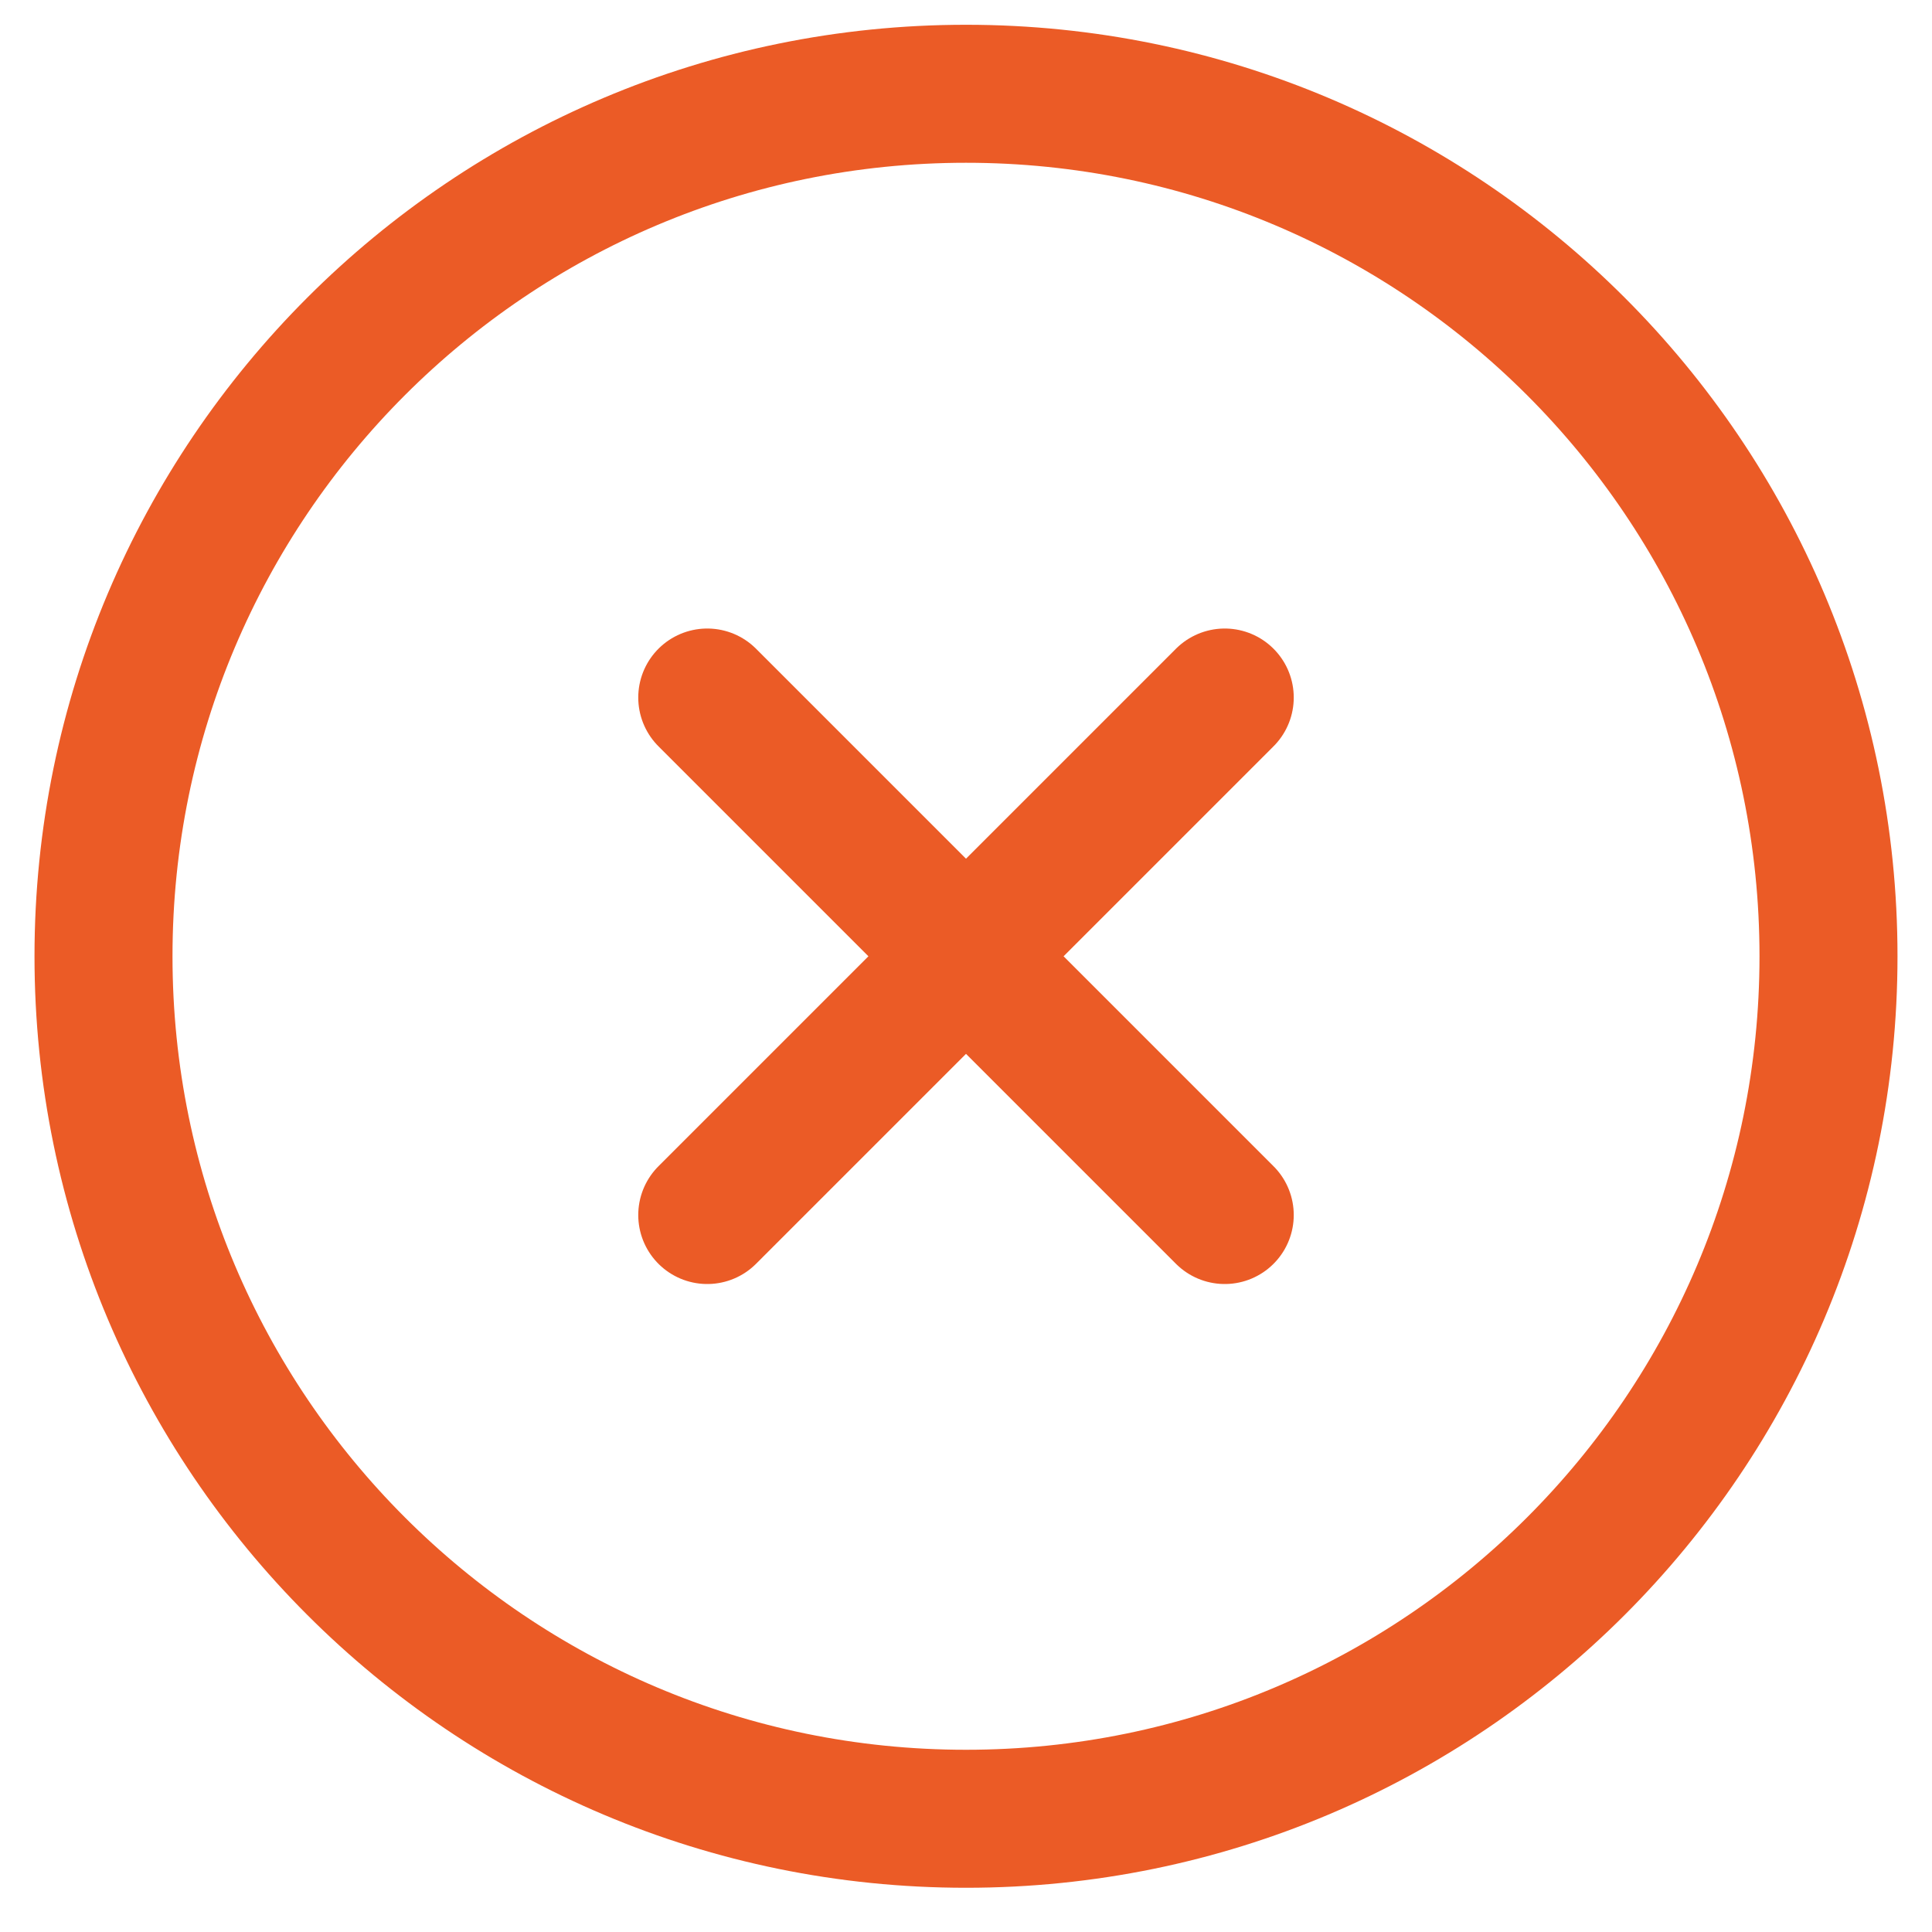 <svg width="28" height="28" viewBox="0 0 28 28" fill="none" xmlns="http://www.w3.org/2000/svg">
<path d="M17.75 10.109L10.25 17.609M10.25 10.109L17.75 17.609M26.5 13.859C26.5 20.763 20.904 26.359 14 26.359C7.096 26.359 1.5 20.763 1.5 13.859C1.5 6.956 7.096 1.359 14 1.359C20.904 1.359 26.5 6.956 26.5 13.859Z" stroke="#EB5B26" stroke-width="2" stroke-linecap="round" stroke-linejoin="round"/>
</svg>
